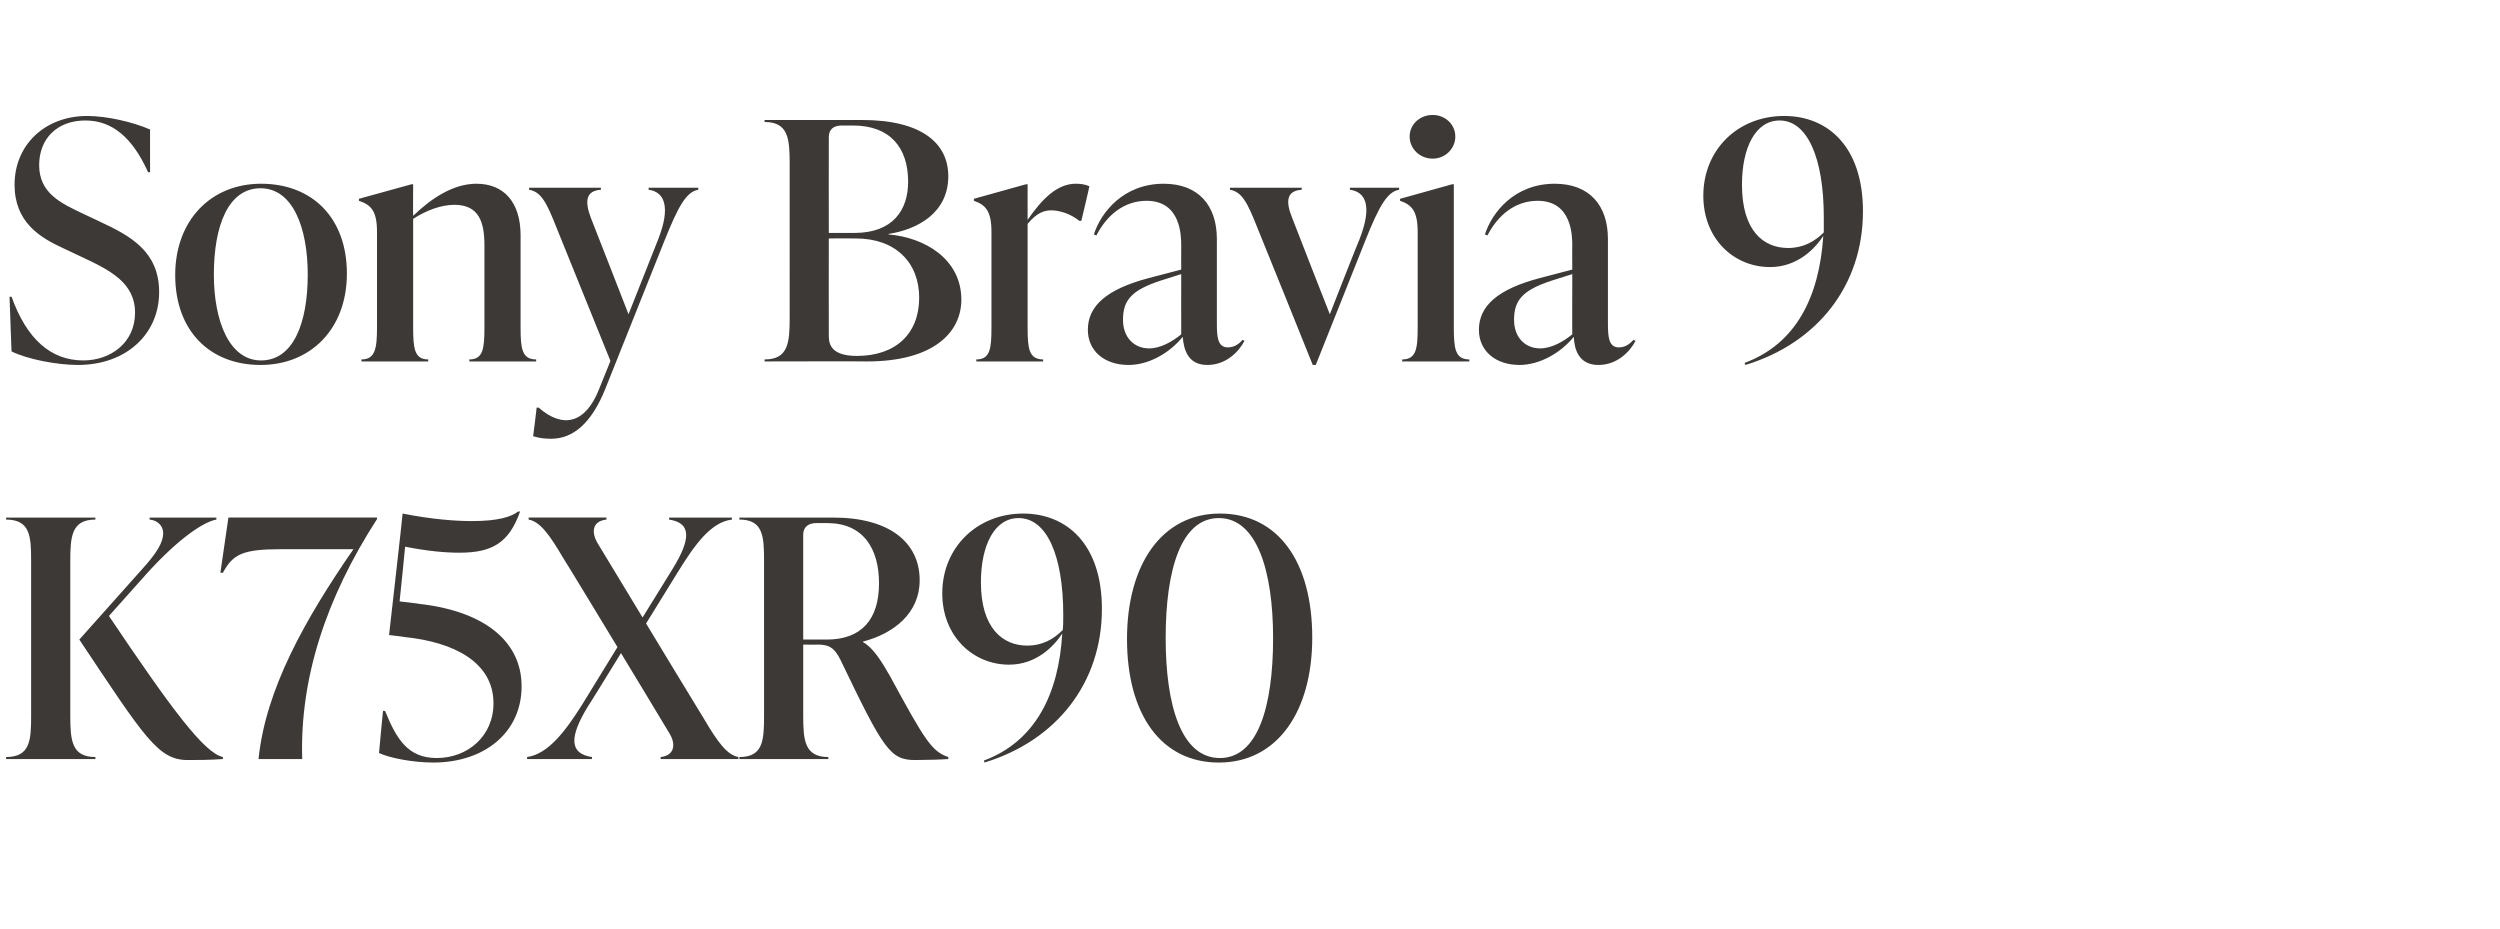 <?xml version="1.0" standalone="no"?><!DOCTYPE svg PUBLIC "-//W3C//DTD SVG 1.1//EN" "http://www.w3.org/Graphics/SVG/1.1/DTD/svg11.dtd"><svg xmlns="http://www.w3.org/2000/svg" version="1.1" width="498px" height="185px" viewBox="0 -21 498 185" style="top:-21px"><desc>Sony Bravia 9 K75XR90</desc><defs/><g id="Polygon168935"><path d="m14 121.6c0 4.9.3 8.2 5 8.2v.4H1.2s.05-.44 0-.4c4.8 0 5-3.3 5-8.2V90.7c0-4.9-.2-8.2-5-8.2c.05 0 0-.4 0-.4H19v.4c-4.7 0-5 3.3-5 8.2v30.9zm7.7-19.9c12.5 18.6 19 27.3 22.7 28.1v.4c-2.5.2-5.5.2-7 .2c-5.9 0-8.6-4.5-21.6-24l12.4-13.9c3-3.3 4.3-5.4 4.3-7.3c0-1.6-1.3-2.6-2.7-2.7v-.4h13.3v.4c-2.4.4-7.4 3.6-13.9 10.8l-7.5 8.4zm53.4-19.6s.02.27 0 .3c-10.2 15.8-15.4 31.8-14.9 47.8h-8.7c1.4-13.9 9.3-27.9 18.9-41.8H56c-7.7 0-9.6 1-11.6 4.7c-.05-.04-.5 0-.5 0l1.6-11h29.6zm8.5 17.2c13.1 1.5 20.3 7.6 20.3 16.4c0 9.3-7.5 15.2-17.6 15.2c-4 0-8.7-.9-10.8-1.9c-.03-.04.8-8.4.8-8.4c0 0 .41.05.4 0c2.3 5.7 4.6 9.4 10.3 9.4c6.1 0 11.3-4.3 11.3-10.9c0-8.2-7.9-12.2-17.7-13.2c0-.04-3.1-.4-3.1-.4c0 0 2.75-24.19 2.7-24.2c6 1.2 10.8 1.5 13.8 1.5c5.4 0 7.9-.9 9.2-1.9h.4c-2.2 6.2-5.5 8.2-12.1 8.2c-2.7 0-6.3-.3-10.8-1.2c.03.01-1.1 10.9-1.1 10.9c0 0 4.04.46 4 .5zm56.7 23c2.6 4.4 4.5 7.1 6.8 7.5c-.05-.04 0 .4 0 .4h-15.5v-.4c2.8-.3 3.1-2.6 1.7-4.8c.03 0-9.6-15.9-9.6-15.9c0 0-6.65 10.82-6.7 10.8c-3.5 5.8-3.7 9.2.9 9.9c.05-.04 0 .4 0 .4H105v-.4c4.2-.6 7.6-5.1 11-10.5c.01-.04 7-11.4 7-11.4c0 0-10.87-17.94-10.9-17.9c-2.6-4.4-4.5-7.1-6.8-7.5c.03 0 0-.4 0-.4h15.5v.4c-2.8.3-3.1 2.5-1.7 4.8L128 102s5.96-9.67 6-9.7c3.5-5.7 3.9-9.1-.7-9.8c-.04 0 0-.4 0-.4h12.5v.4c-4.2.5-7.4 5-10.8 10.5c-.01-.01-6.3 10.2-6.3 10.2c0 0 11.56 19.1 11.6 19.1zm48.6 7.5v.4c-1.1.1-4.6.2-6.6.2c-5 0-6.3-2.1-14.9-20c-1.2-2.4-2.3-3-4.5-3c-.05.05-2.9 0-2.9 0v14.2c0 4.9.3 8.2 5 8.2v.4h-17.7s-.04-.44 0-.4c4.7 0 4.9-3.3 4.9-8.2V90.7c0-4.9-.2-8.2-4.9-8.2c-.04 0 0-.4 0-.4H166c11.1 0 17.2 4.9 17.2 12.5c0 6.5-5.1 10.6-11.3 12.2v.1c2 1.1 3.7 3.8 5.4 6.8c6.9 12.7 8.3 15 11.6 16.1zM160 106.4h4.7c6.9 0 10.4-4 10.4-11.2c0-7-3.2-12-10.3-12h-2.2c-1.6 0-2.6.8-2.6 2.3v20.9zm59.5-6.1c0 14.7-9 26.2-23.4 30.6l-.1-.4c10.2-3.8 14.9-13.2 15.6-25.3c-1.7 2.6-5.2 6.2-10.6 6.2c-7.2 0-13.3-5.7-13.3-14.2c0-9.2 7-15.9 16.1-15.9c8.7 0 15.7 6.1 15.7 19zm-7.8 4.2c.1-.9.1-2 .1-3c0-11.9-3.3-19.3-8.9-19.3c-4.8 0-7.5 5.4-7.5 12.8c0 9.2 4.4 12.6 9.2 12.6c3.1 0 5.3-1.3 7.1-3.1zm12.8 1.8c0-14.8 6.9-25 18.5-25c11.6 0 18.4 9.6 18.4 24.7c0 14.8-7 24.9-18.6 24.9c-11.5 0-18.3-9.6-18.3-24.6zm29.1-.2c0-13.3-3.2-23.9-10.8-23.9c-7.5 0-10.6 10.2-10.6 23.9c0 13.4 3.1 23.9 10.8 23.9c7.5 0 10.6-10.1 10.6-23.9z" stroke="none" fill="#3d3936"/></g><g id="Polygon168934"><path d="m2.3 49c-.01.04-.4-10.9-.4-10.9c0 0 .39.05.4 0c3 8.4 7.8 12.7 14.3 12.7c5.4 0 10.3-3.5 10.3-9.5c0-6-5-8.5-10.8-11.2l-3.6-1.7c-4.6-2.1-9.6-5.2-9.6-12.6c0-7.9 6-13.7 14.5-13.7c3.8 0 9.1 1.2 12.5 2.7c-.03-.05 0 8.5 0 8.5c0 0-.45.03-.4 0C26.3 6.2 22.2 3 17 3c-5.6 0-9.2 3.6-9.2 8.9c0 5.6 4.4 7.6 8.6 9.6l3.6 1.7c6 2.8 11.7 5.9 11.7 14c0 8.3-6.5 14.5-16.2 14.5c-4 0-10-1.1-13.2-2.7zm32.6-15.2c0-11 7.2-18.2 17.1-18.2c10.2 0 17.1 6.8 17.1 17.9c0 11-7.2 18.2-17.2 18.2c-10.1 0-17-6.8-17-17.9zm26.4-.1c0-9.4-3-17.2-9.4-17.2c-6.4 0-9.3 7.4-9.3 17.2c0 9.3 3.1 17.1 9.4 17.1c6.4 0 9.3-7.4 9.3-17.1zm42.4 10.4c0 4.2.2 6.5 3.1 6.5v.4H93.5s-.02-.44 0-.4c2.8 0 3-2.3 3-6.5V27.9c0-4.7-1.1-8.1-6-8.1c-2.6 0-5.6 1.1-8.2 2.8v21.5c0 4.2.2 6.5 3 6.5v.4H72v-.4c2.8 0 3.1-2.3 3.1-6.5V25.2c0-4.2-1.2-5.4-3.6-6.2c.02.01 0-.4 0-.4L82 15.7h.3s-.04 6.34 0 6.3c3.6-3.5 8-6.4 12.6-6.4c5.5 0 8.8 3.7 8.8 10.3v18.2zm25.5-27.7h9.9s-.02.36 0 .4c-2.4.4-4 3.3-6.8 10.3l-11.7 29.3c-2.8 7-6.5 10-10.8 10c-1.2 0-2.3-.1-3.6-.5c.04-.03.7-5.7.7-5.7h.4c4.8 4.2 9.3 3.2 12-3.6c.03-.04 2.3-5.7 2.3-5.7l-10.8-26.7c-1.9-4.8-3-7-5.4-7.4v-.4h14.3s-.02.36 0 .4c-3.1.2-3.2 2.4-2 5.6c.04.04 7.5 19.2 7.5 19.2l5.9-14.9c2.6-6.6 1.2-9.5-1.9-9.9c.04-.04 0-.4 0-.4zm47.8 9.3c7.2.6 14.5 4.9 14.5 13c0 6.4-5.4 12.3-18.8 12.3c0-.05-20.4 0-20.4 0c0 0 .02-.44 0-.4c4.7 0 5-3.3 5-8.2V11.5c0-4.9-.3-8.2-5-8.2c.02 0 0-.4 0-.4h19.4c12 0 17.2 4.7 17.2 11.2c0 7.3-6.1 10.6-11.9 11.5v.1zM167.7 4c-1.7 0-2.6.8-2.6 2.3c-.03.04 0 19.1 0 19.1h5.1c7.7 0 10.7-4.6 10.7-10.2c0-6.8-3.6-11.2-11-11.2h-2.2zm15.4 34.3c0-7-4.7-11.8-12.6-11.8c-.02-.03-5.4 0-5.4 0c0 0-.03 19.17 0 19.2c0 1.4 0 4.2 5.6 4.2c7.7 0 12.4-4.4 12.4-11.6zM217 16.1c.05 0-1.6 6.9-1.6 6.9c0 0-.43-.03-.4 0c-1.7-1.4-3.9-2.1-5.6-2.1c-1.4 0-2.9.5-4.7 2.7v20.5c0 4.2.2 6.5 3.1 6.5c-.04-.04 0 .4 0 .4h-13.3s-.05-.44 0-.4c2.8 0 3-2.3 3-6.5V25.2c0-4.2-1.2-5.4-3.5-6.2c-.03.01 0-.4 0-.4l10.4-2.9h.3v7.1c2.9-4.2 5.9-7.2 9.6-7.2c.9 0 1.8.1 2.7.5zm30.9 30.8c-1.1 2.1-3.6 4.8-7.4 4.8c-3.9 0-4.7-3.1-4.9-5.6c-2.7 3.3-6.8 5.6-10.8 5.6c-4.8 0-8.1-2.8-8.1-7c0-4.8 3.8-8.1 12.1-10.3l6.5-1.7s-.03-4.72 0-4.7c0-1.9 0-9-6.9-9c-4.6 0-8 3-10 6.9l-.5-.2c1.4-4.4 5.9-10.1 13.9-10.1c7 0 10.6 4.4 10.6 11v16.7c0 2.7.1 4.9 2.2 4.9c1.5 0 2.5-1 2.9-1.5l.4.2zm-12.6-1.3c-.03.01 0-12 0-12l-4.1 1.3c-5.8 1.9-7.5 3.9-7.5 7.8c0 3.5 2.2 5.7 5.2 5.7c2.3 0 4.7-1.4 6.4-2.8zm33.6-29.2h9.8s.02.36 0 .4c-2.3.4-3.9 3-6.8 10.3c.03-.04-9.8 24.6-9.8 24.6h-.6s-11.05-27.48-11.1-27.5c-1.9-4.8-3-7-5.4-7.4c.04-.04 0-.4 0-.4h14.3s.02.36 0 .4c-3.1.2-3.2 2.4-1.9 5.6c-.02.04 7.5 19.2 7.5 19.2c0 0 5.85-14.94 5.9-14.9c2.7-6.9 1.1-9.5-1.9-9.9c-.02-.04 0-.4 0-.4zm11.9-10.2c0-2.4 2-4.3 4.6-4.3c2.5 0 4.5 1.9 4.5 4.3c0 2.4-2 4.4-4.5 4.4c-2.6 0-4.6-2-4.6-4.4zM279.3 51s.05-.44 0-.4c2.9 0 3.1-2.3 3.1-6.5V25.2c0-4.2-1.2-5.4-3.5-6.2c-.04.01 0-.4 0-.4l10.4-2.9h.3v28.4c0 4.2.2 6.5 3.1 6.5c-.05-.04 0 .4 0 .4h-13.4zm46.5-4.1c-1.1 2.1-3.6 4.8-7.4 4.8c-3.9 0-4.8-3.1-4.9-5.6c-2.7 3.3-6.9 5.6-10.8 5.6c-4.8 0-8.1-2.8-8.1-7c0-4.8 3.8-8.1 12.1-10.3l6.5-1.7s-.04-4.72 0-4.7c0-1.9 0-9-6.9-9c-4.6 0-8 3-10 6.9l-.5-.2c1.4-4.4 5.9-10.1 13.9-10.1c7 0 10.6 4.4 10.6 11v16.7c0 2.7.1 4.9 2.2 4.9c1.5 0 2.4-1 2.9-1.5l.4.2zm-12.6-1.3c-.04.01 0-12 0-12l-4.1 1.3c-5.8 1.9-7.5 3.9-7.5 7.8c0 3.5 2.2 5.7 5.2 5.7c2.3 0 4.7-1.4 6.4-2.8zm57.9-24.5c0 14.7-9 26.2-23.4 30.6l-.2-.4c10.3-3.8 14.9-13.2 15.7-25.3c-1.7 2.6-5.2 6.2-10.6 6.2c-7.3 0-13.3-5.7-13.3-14.2c0-9.2 6.9-15.9 16.1-15.9c8.7 0 15.7 6.1 15.7 19zm-7.8 4.2v-3c0-11.9-3.3-19.3-8.8-19.3c-4.8 0-7.5 5.4-7.5 12.8c0 9.2 4.3 12.6 9.2 12.6c3 0 5.3-1.3 7.1-3.1z" stroke="none" fill="#3d3936"/></g></svg>